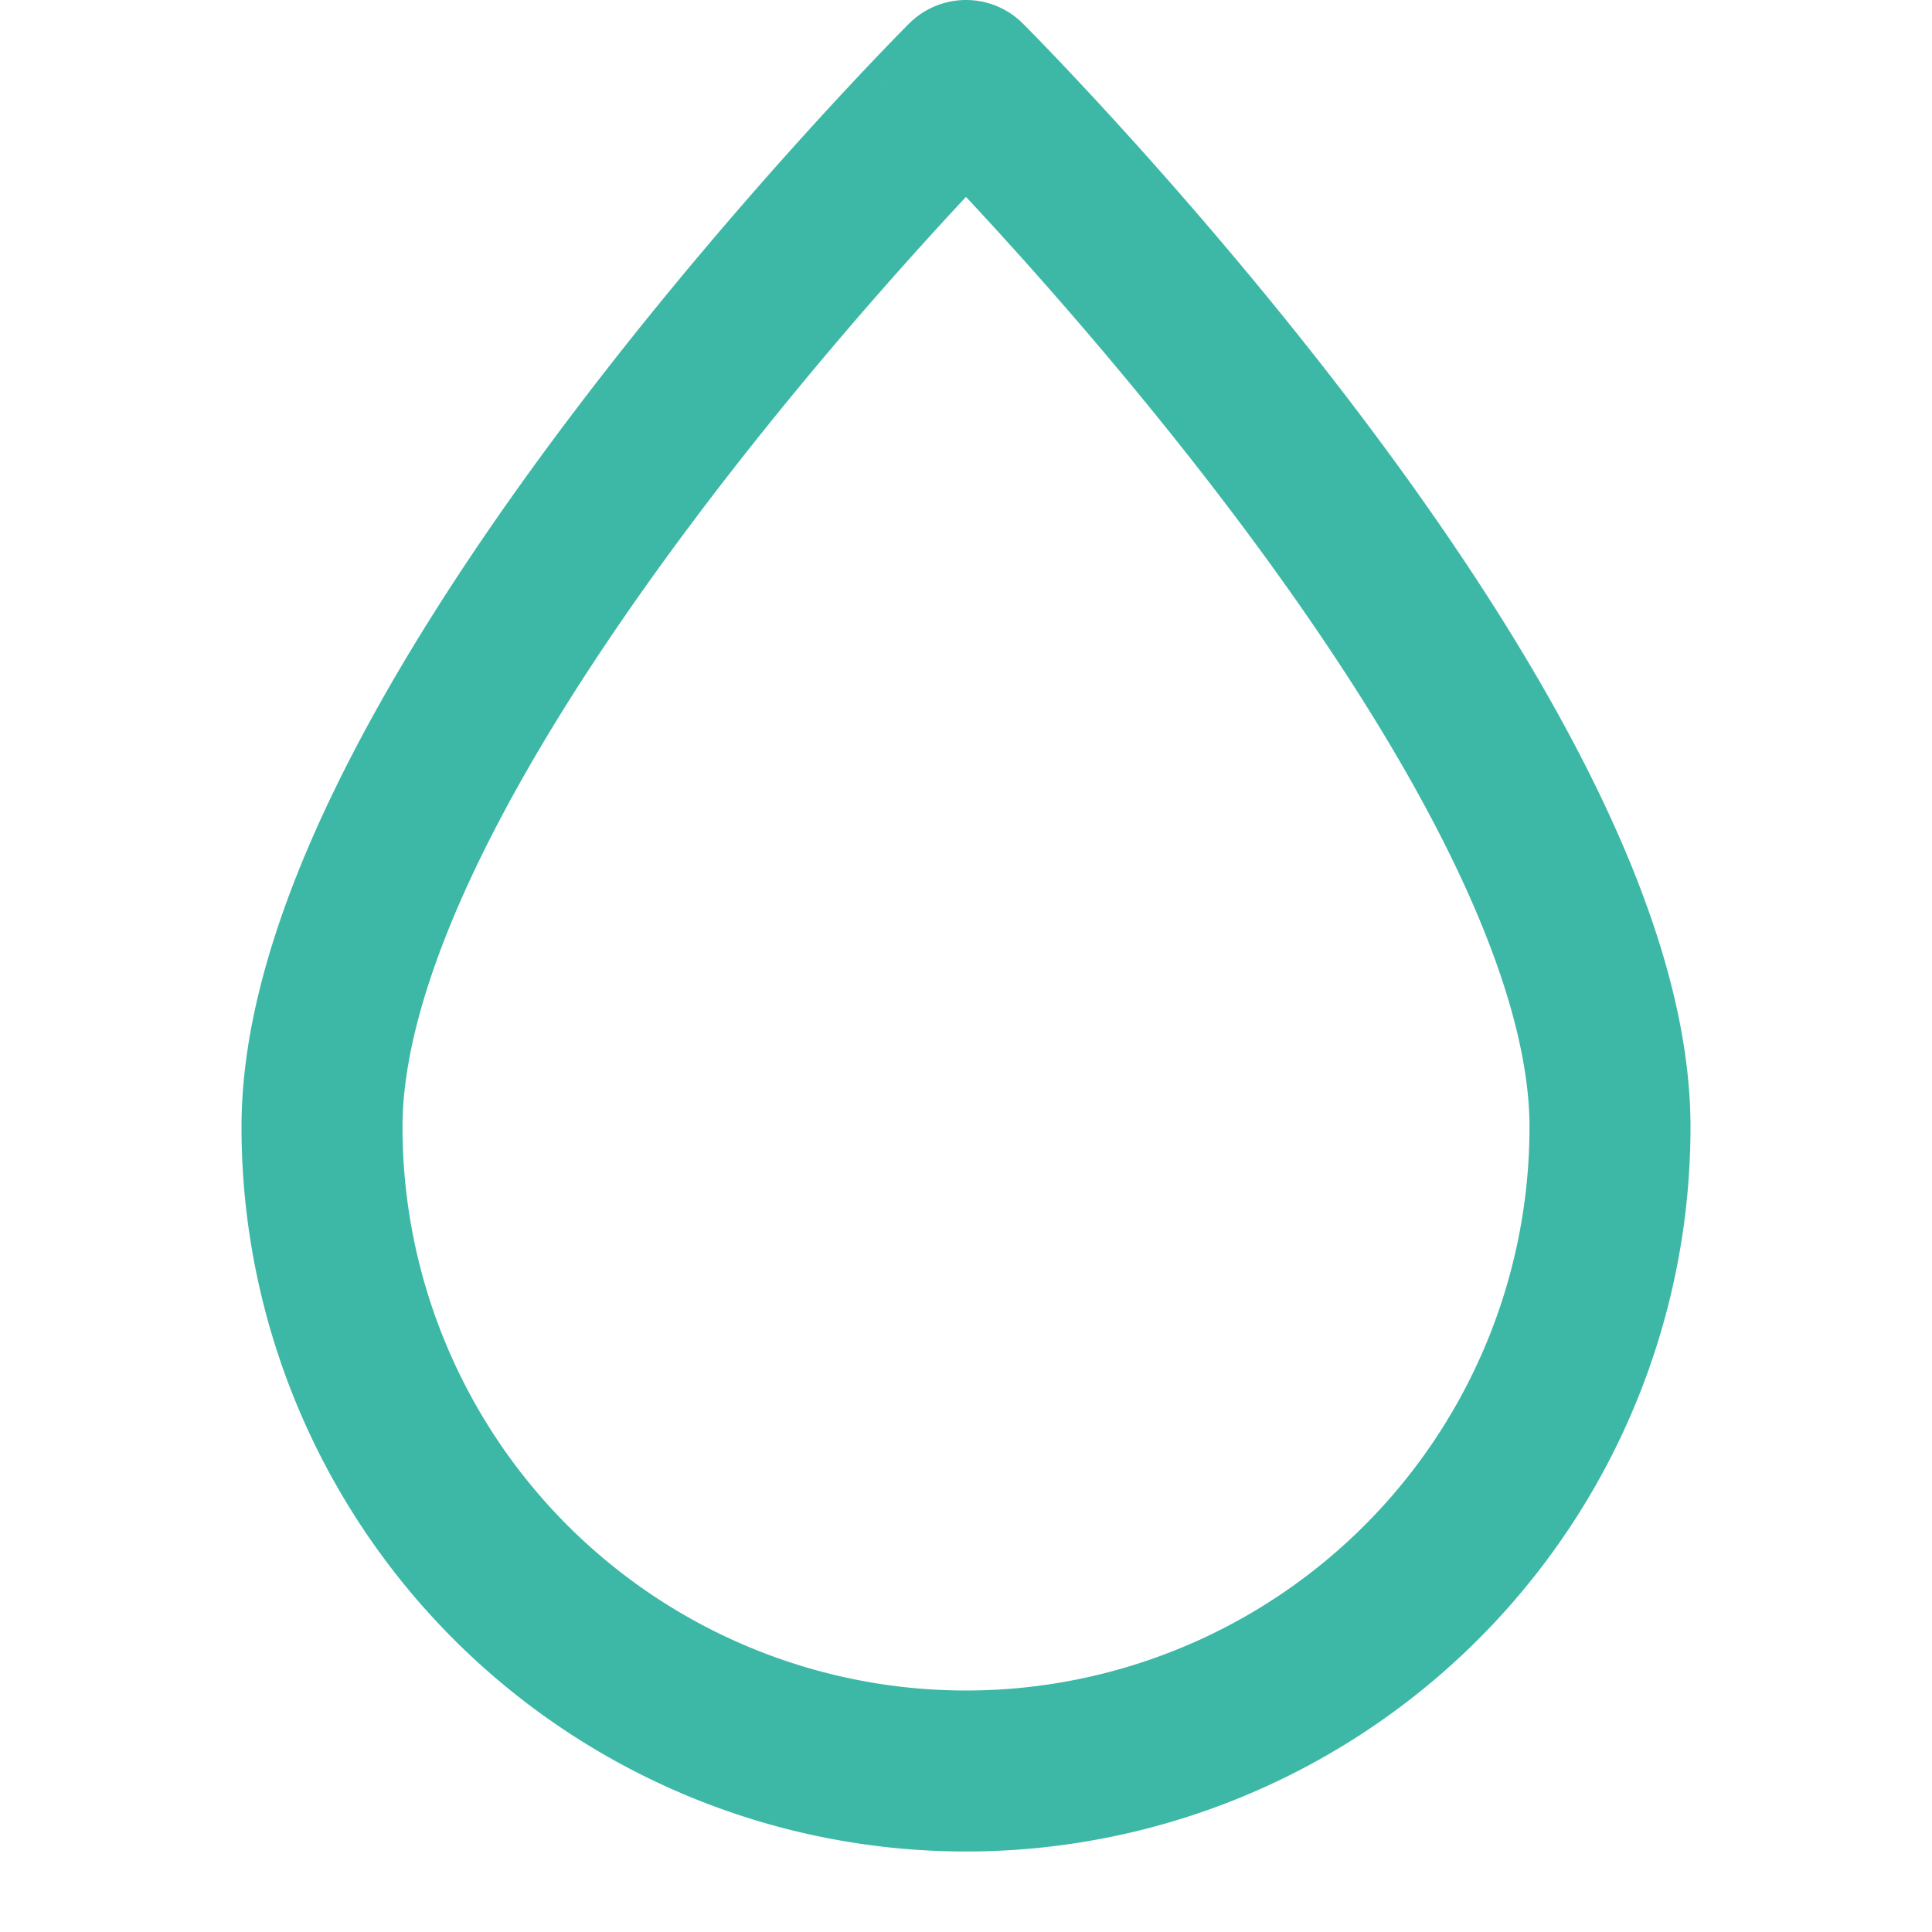 <svg xmlns="http://www.w3.org/2000/svg" width="24" height="24" viewBox="0 0 24 24" fill="none" stroke="#3DB8A6" stroke-width="2" stroke-linecap="round" stroke-linejoin="round">
  <path d="M12 22a8 8 0 0 0 8-8c0-5-8-13-8-13S4 9 4 14a8 8 0 0 0 8 8Z"></path>
</svg>
